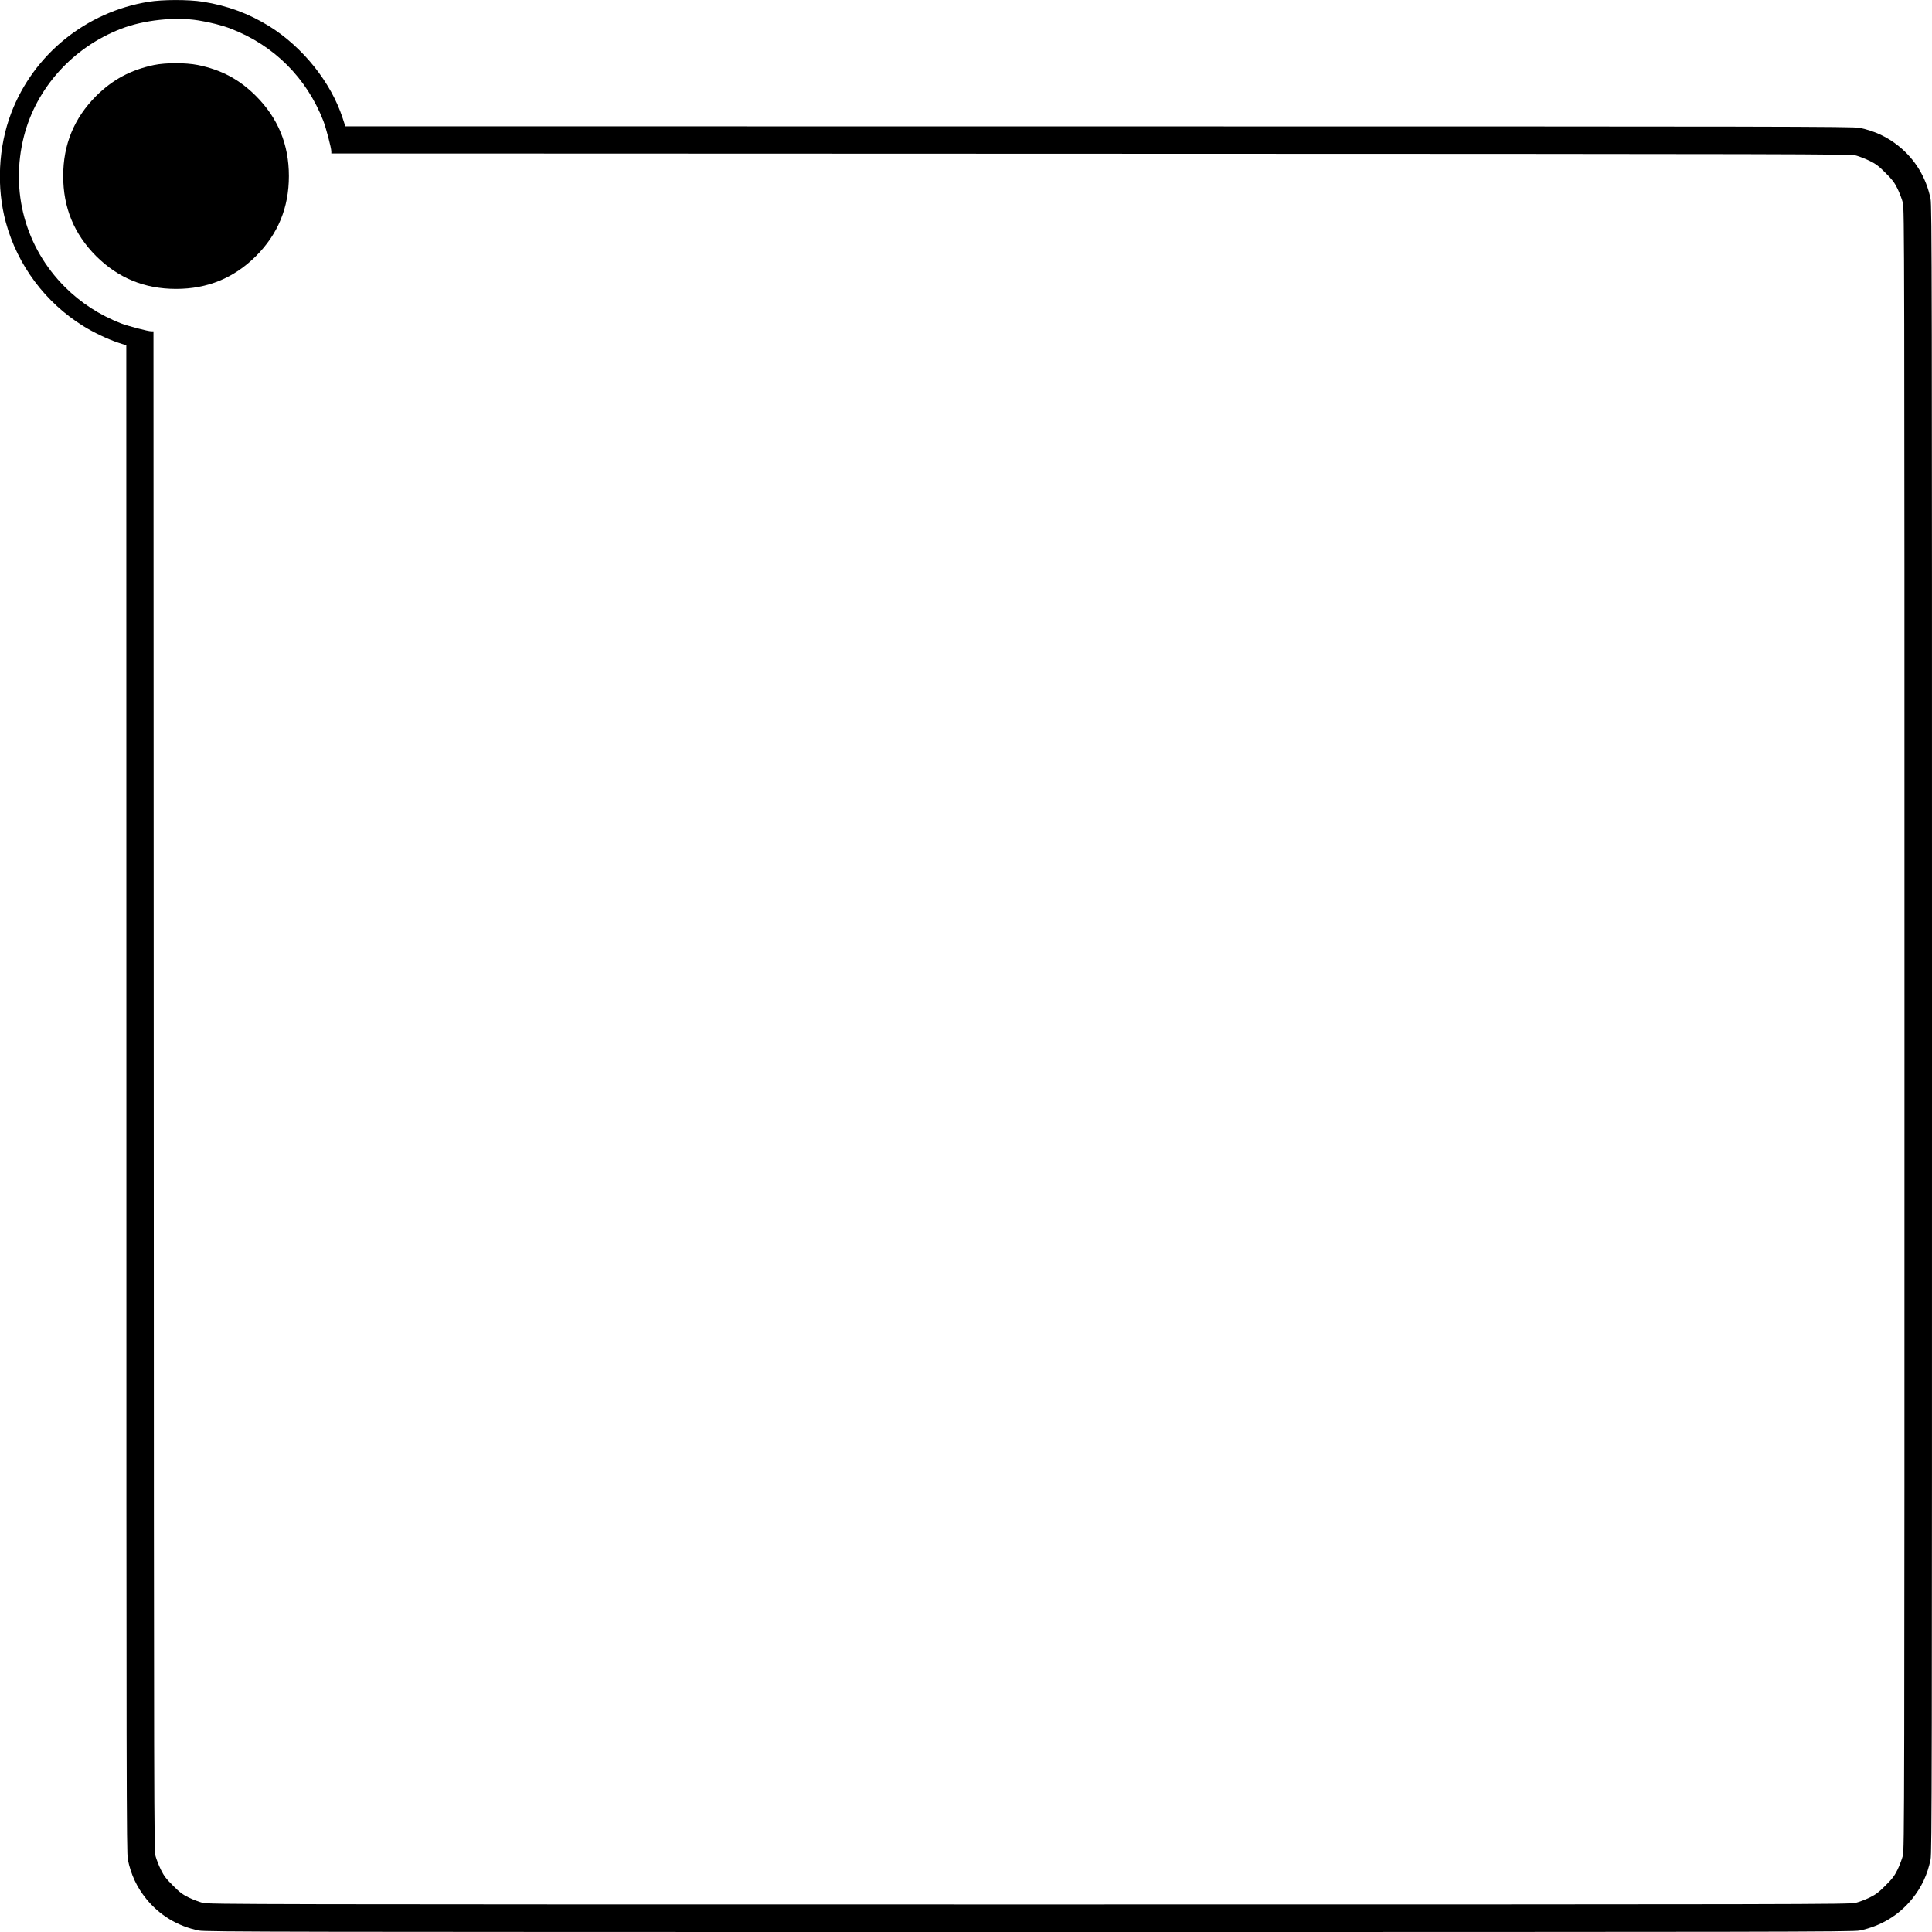 <?xml version="1.0" encoding="UTF-8" standalone="yes"?>
<svg version="1.0" xmlns="http://www.w3.org/2000/svg" width="100%" height="100%" viewBox="0 0 2140 2140" preserveAspectRatio="xMidYMid meet">
  <g transform="translate(0,2140) scale(0.1,-0.1)" fill="#000000" stroke="none">
    <path d="M1644 21380 c-691 -112 -1272 -582 -1520 -1232 -143 -375 -165 -825
-59 -1212 129 -474 438 -888 858 -1148 112 -70 274 -147 384 -183 l92 -30 1
-8348 c0 -7591 1 -8355 16 -8425 35 -168 99 -305 204 -435 147 -182 348 -303
582 -351 70 -15 900 -16 9198 -16 8298 0 9128 1 9198 16 234 48 435 169 582
351 105 130 169 267 204 435 15 70 16 900 16 9198 0 8298 -1 9128 -16 9198
-48 234 -169 435 -351 582 -130 105 -267 169 -435 204 -70 15 -834 16 -8425
16 l-8348 1 -30 92 c-129 396 -441 785 -813 1017 -228 141 -465 228 -735 271
-161 25 -444 25 -603 -1z m554 -206 c127 -20 268 -56 362 -93 476 -184 836
-544 1022 -1021 30 -79 88 -299 88 -337 l0 -23 8413 -3 c8009 -2 8415 -3 8477
-20 36 -10 103 -36 150 -59 69 -34 102 -59 175 -133 74 -73 99 -106 133 -175
23 -47 49 -116 59 -155 17 -67 18 -473 18 -9155 0 -8682 -1 -9088 -18 -9155
-10 -38 -36 -108 -59 -155 -34 -69 -59 -102 -133 -175 -73 -74 -106 -99 -175
-133 -47 -23 -116 -49 -155 -59 -67 -17 -473 -18 -9155 -18 -8682 0 -9088 1
-9155 18 -38 10 -108 36 -155 59 -69 34 -102 59 -175 133 -74 73 -99 106 -133
175 -23 47 -49 114 -59 150 -17 62 -18 468 -20 8478 l-3 8412 -23 0 c-38 0
-258 58 -337 88 -239 94 -443 226 -620 402 -440 440 -609 1062 -455 1670 137
536 541 985 1075 1191 249 97 598 135 858 93z"/>
    <path d="M1705 20680 c-259 -55 -457 -161 -641 -344 -244 -245 -364 -537 -364
-886 0 -349 120 -641 364 -886 245 -244 537 -364 886 -364 349 0 641 120 886
364 244 245 364 537 364 886 0 349 -120 641 -364 886 -185 185 -384 291 -644
344 -134 27 -357 27 -487 0z"/>
  </g>
</svg>